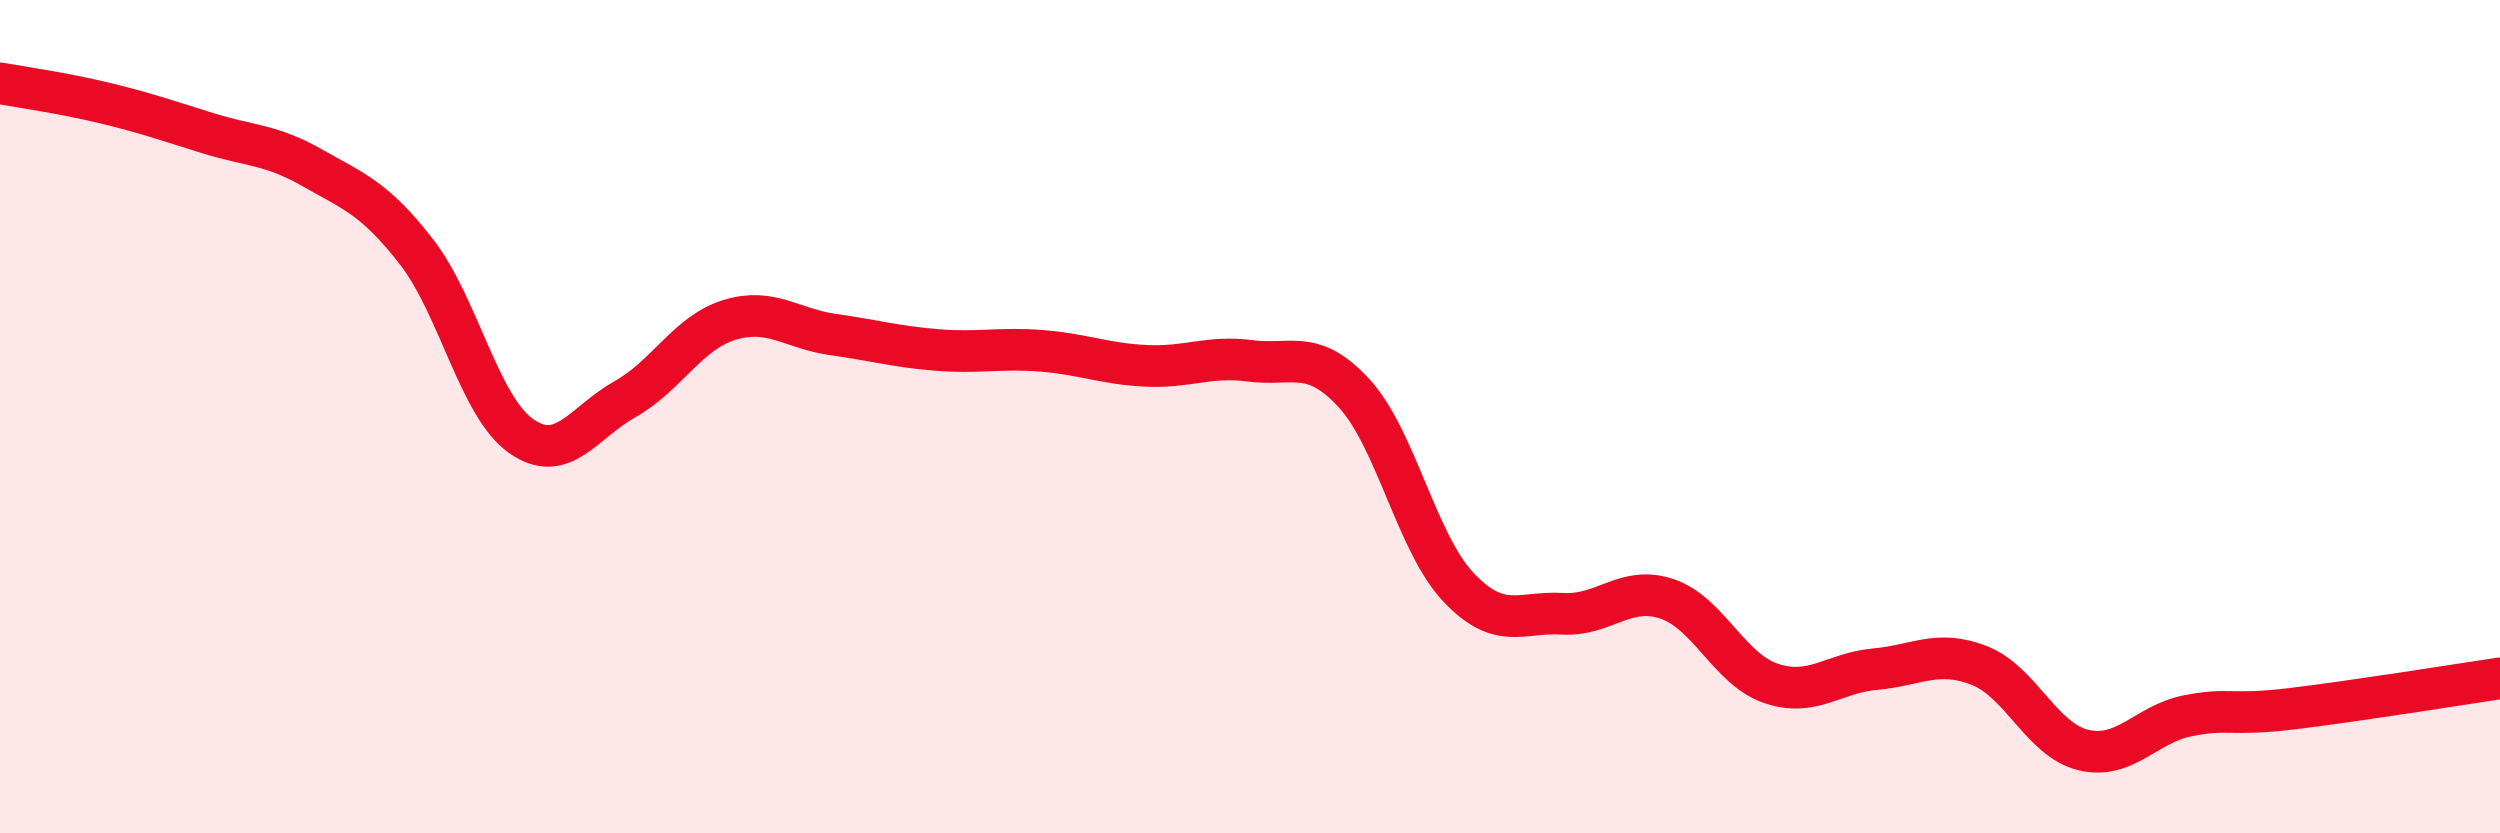 
    <svg width="60" height="20" viewBox="0 0 60 20" xmlns="http://www.w3.org/2000/svg">
      <path
        d="M 0,2 C 0.5,2.09 1.5,2.23 2.5,2.47 C 3.5,2.71 4,2.89 5,3.2 C 6,3.51 6.5,3.46 7.5,4.03 C 8.5,4.6 9,4.76 10,6.05 C 11,7.34 11.5,9.75 12.5,10.46 C 13.5,11.17 14,10.14 15,9.58 C 16,9.02 16.5,7.99 17.5,7.68 C 18.5,7.37 19,7.89 20,8.03 C 21,8.17 21.5,8.32 22.5,8.4 C 23.5,8.48 24,8.34 25,8.42 C 26,8.5 26.5,8.73 27.5,8.78 C 28.5,8.83 29,8.53 30,8.66 C 31,8.79 31.5,8.35 32.5,9.44 C 33.5,10.53 34,13.03 35,14.09 C 36,15.15 36.5,14.67 37.5,14.73 C 38.5,14.79 39,14.04 40,14.37 C 41,14.7 41.5,16.06 42.5,16.4 C 43.5,16.74 44,16.15 45,16.06 C 46,15.97 46.5,15.58 47.5,15.97 C 48.5,16.36 49,17.76 50,18 C 51,18.24 51.5,17.38 52.5,17.18 C 53.5,16.98 53.5,17.19 55,17.01 C 56.5,16.83 59,16.43 60,16.28L60 20L0 20Z"
        fill="#EB0A25"
        opacity="0.1"
        stroke-linecap="round"
        stroke-linejoin="round"
      />
      <path
        d="M 0,2 C 0.5,2.09 1.5,2.23 2.5,2.47 C 3.5,2.71 4,2.89 5,3.2 C 6,3.51 6.5,3.46 7.5,4.03 C 8.5,4.6 9,4.76 10,6.05 C 11,7.34 11.5,9.75 12.5,10.46 C 13.5,11.17 14,10.14 15,9.58 C 16,9.02 16.5,7.99 17.5,7.68 C 18.5,7.37 19,7.89 20,8.03 C 21,8.17 21.5,8.32 22.5,8.4 C 23.5,8.48 24,8.34 25,8.42 C 26,8.5 26.5,8.73 27.5,8.78 C 28.5,8.83 29,8.53 30,8.66 C 31,8.79 31.5,8.35 32.5,9.44 C 33.5,10.53 34,13.03 35,14.09 C 36,15.15 36.5,14.67 37.5,14.73 C 38.5,14.79 39,14.04 40,14.37 C 41,14.7 41.5,16.06 42.5,16.4 C 43.5,16.74 44,16.15 45,16.06 C 46,15.97 46.5,15.58 47.5,15.97 C 48.5,16.36 49,17.76 50,18 C 51,18.24 51.5,17.38 52.5,17.18 C 53.5,16.98 53.5,17.19 55,17.01 C 56.5,16.83 59,16.43 60,16.28"
        stroke="#EB0A25"
        stroke-width="1"
        fill="none"
        stroke-linecap="round"
        stroke-linejoin="round"
      />
    </svg>
  